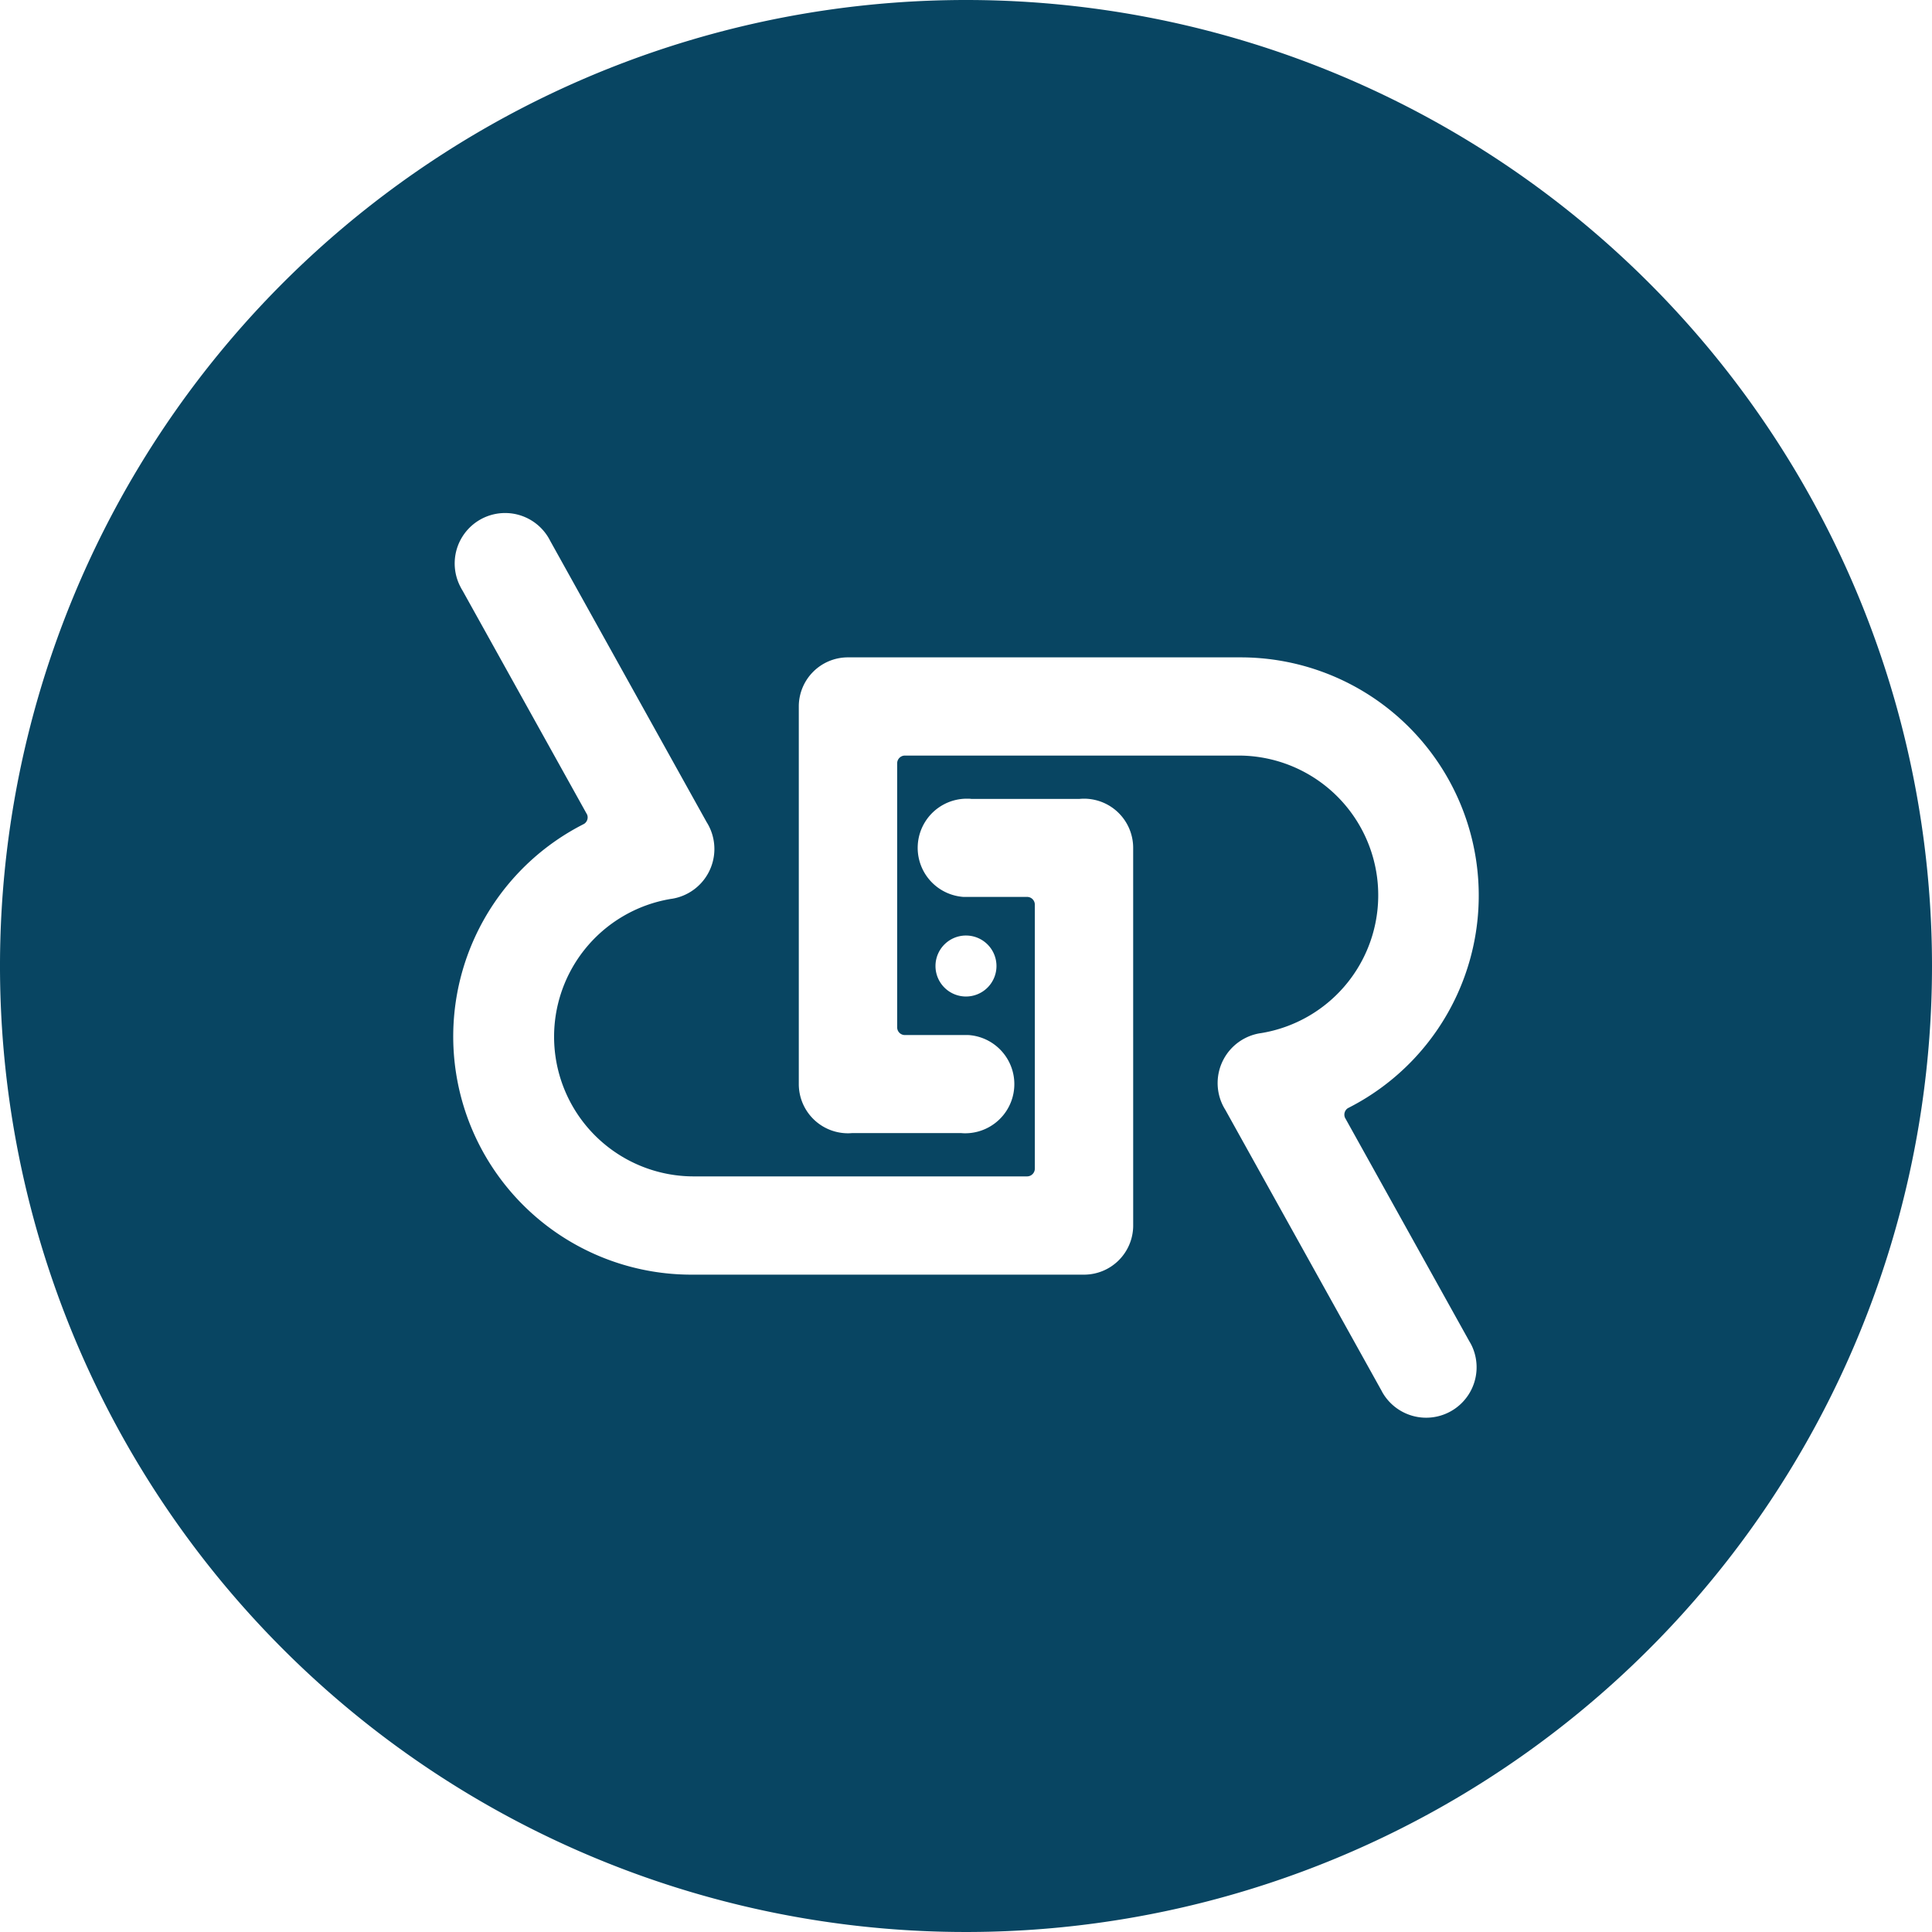 <svg xmlns="http://www.w3.org/2000/svg" xmlns:xlink="http://www.w3.org/1999/xlink" width="64" height="64" viewBox="0 0 120 120"  fill="#084562"><path d="M60,0a60,60,0,1,0,60,60A60,60,0,0,0,60,0M70.384,76.176h0a3.055,3.055,0,0,1-3.019,2.995H42.943a14.792,14.792,0,0,1-6.756-27.951c.033-.018.068-.036.1-.053a.48.48,0,0,0,.213-.4.453.453,0,0,0-.036-.176l-.021-.038-.026-.048-.013-.022-7.67-13.793c-.049-.078-.094-.159-.136-.243l-.008-.015h0A3.132,3.132,0,0,1,34.125,33.5h0l.029.052,0,.006L43.07,49.59l.821,1.475a3.172,3.172,0,0,1,.173.312h0a3.132,3.132,0,0,1-2.34,4.449l-.01,0a8.676,8.676,0,0,0,1.374,17.242H63.793a.483.483,0,0,0,.482-.481v-16.4h0a.48.48,0,0,0-.465-.478H59.872c-.06,0-.118-.007-.176-.014a3.054,3.054,0,0,1,.357-6.087c.09,0,.181,0,.27.013h6.736c.089-.008.179-.013.27-.013a3.054,3.054,0,0,1,3.054,3.048ZM61.893,60A1.894,1.894,0,1,1,60,58.107,1.894,1.894,0,0,1,61.893,60m21.64,9.411.022.038.025.047.013.022,7.671,13.793c.048.079.093.16.135.244l.008.015A3.133,3.133,0,0,1,85.874,86.5l-.03-.053,0-.006L76.929,70.412l-.82-1.476a3.048,3.048,0,0,1-.173-.312h0a3.135,3.135,0,0,1,2.341-4.449l.01,0A8.676,8.676,0,0,0,76.912,46.93H56.206a.481.481,0,0,0-.481.481h0v16.4a.479.479,0,0,0,.464.478h3.939c.06,0,.119.007.178.014a3.054,3.054,0,0,1-.357,6.087c-.092,0-.182-.006-.27-.013H52.939c-.088.007-.179.013-.27.013a3.055,3.055,0,0,1-3.054-3.048V43.824h0a3.053,3.053,0,0,1,3.019-2.994H77.056a14.793,14.793,0,0,1,6.757,27.952l-.1.052a.481.481,0,0,0-.178.577"/></svg>